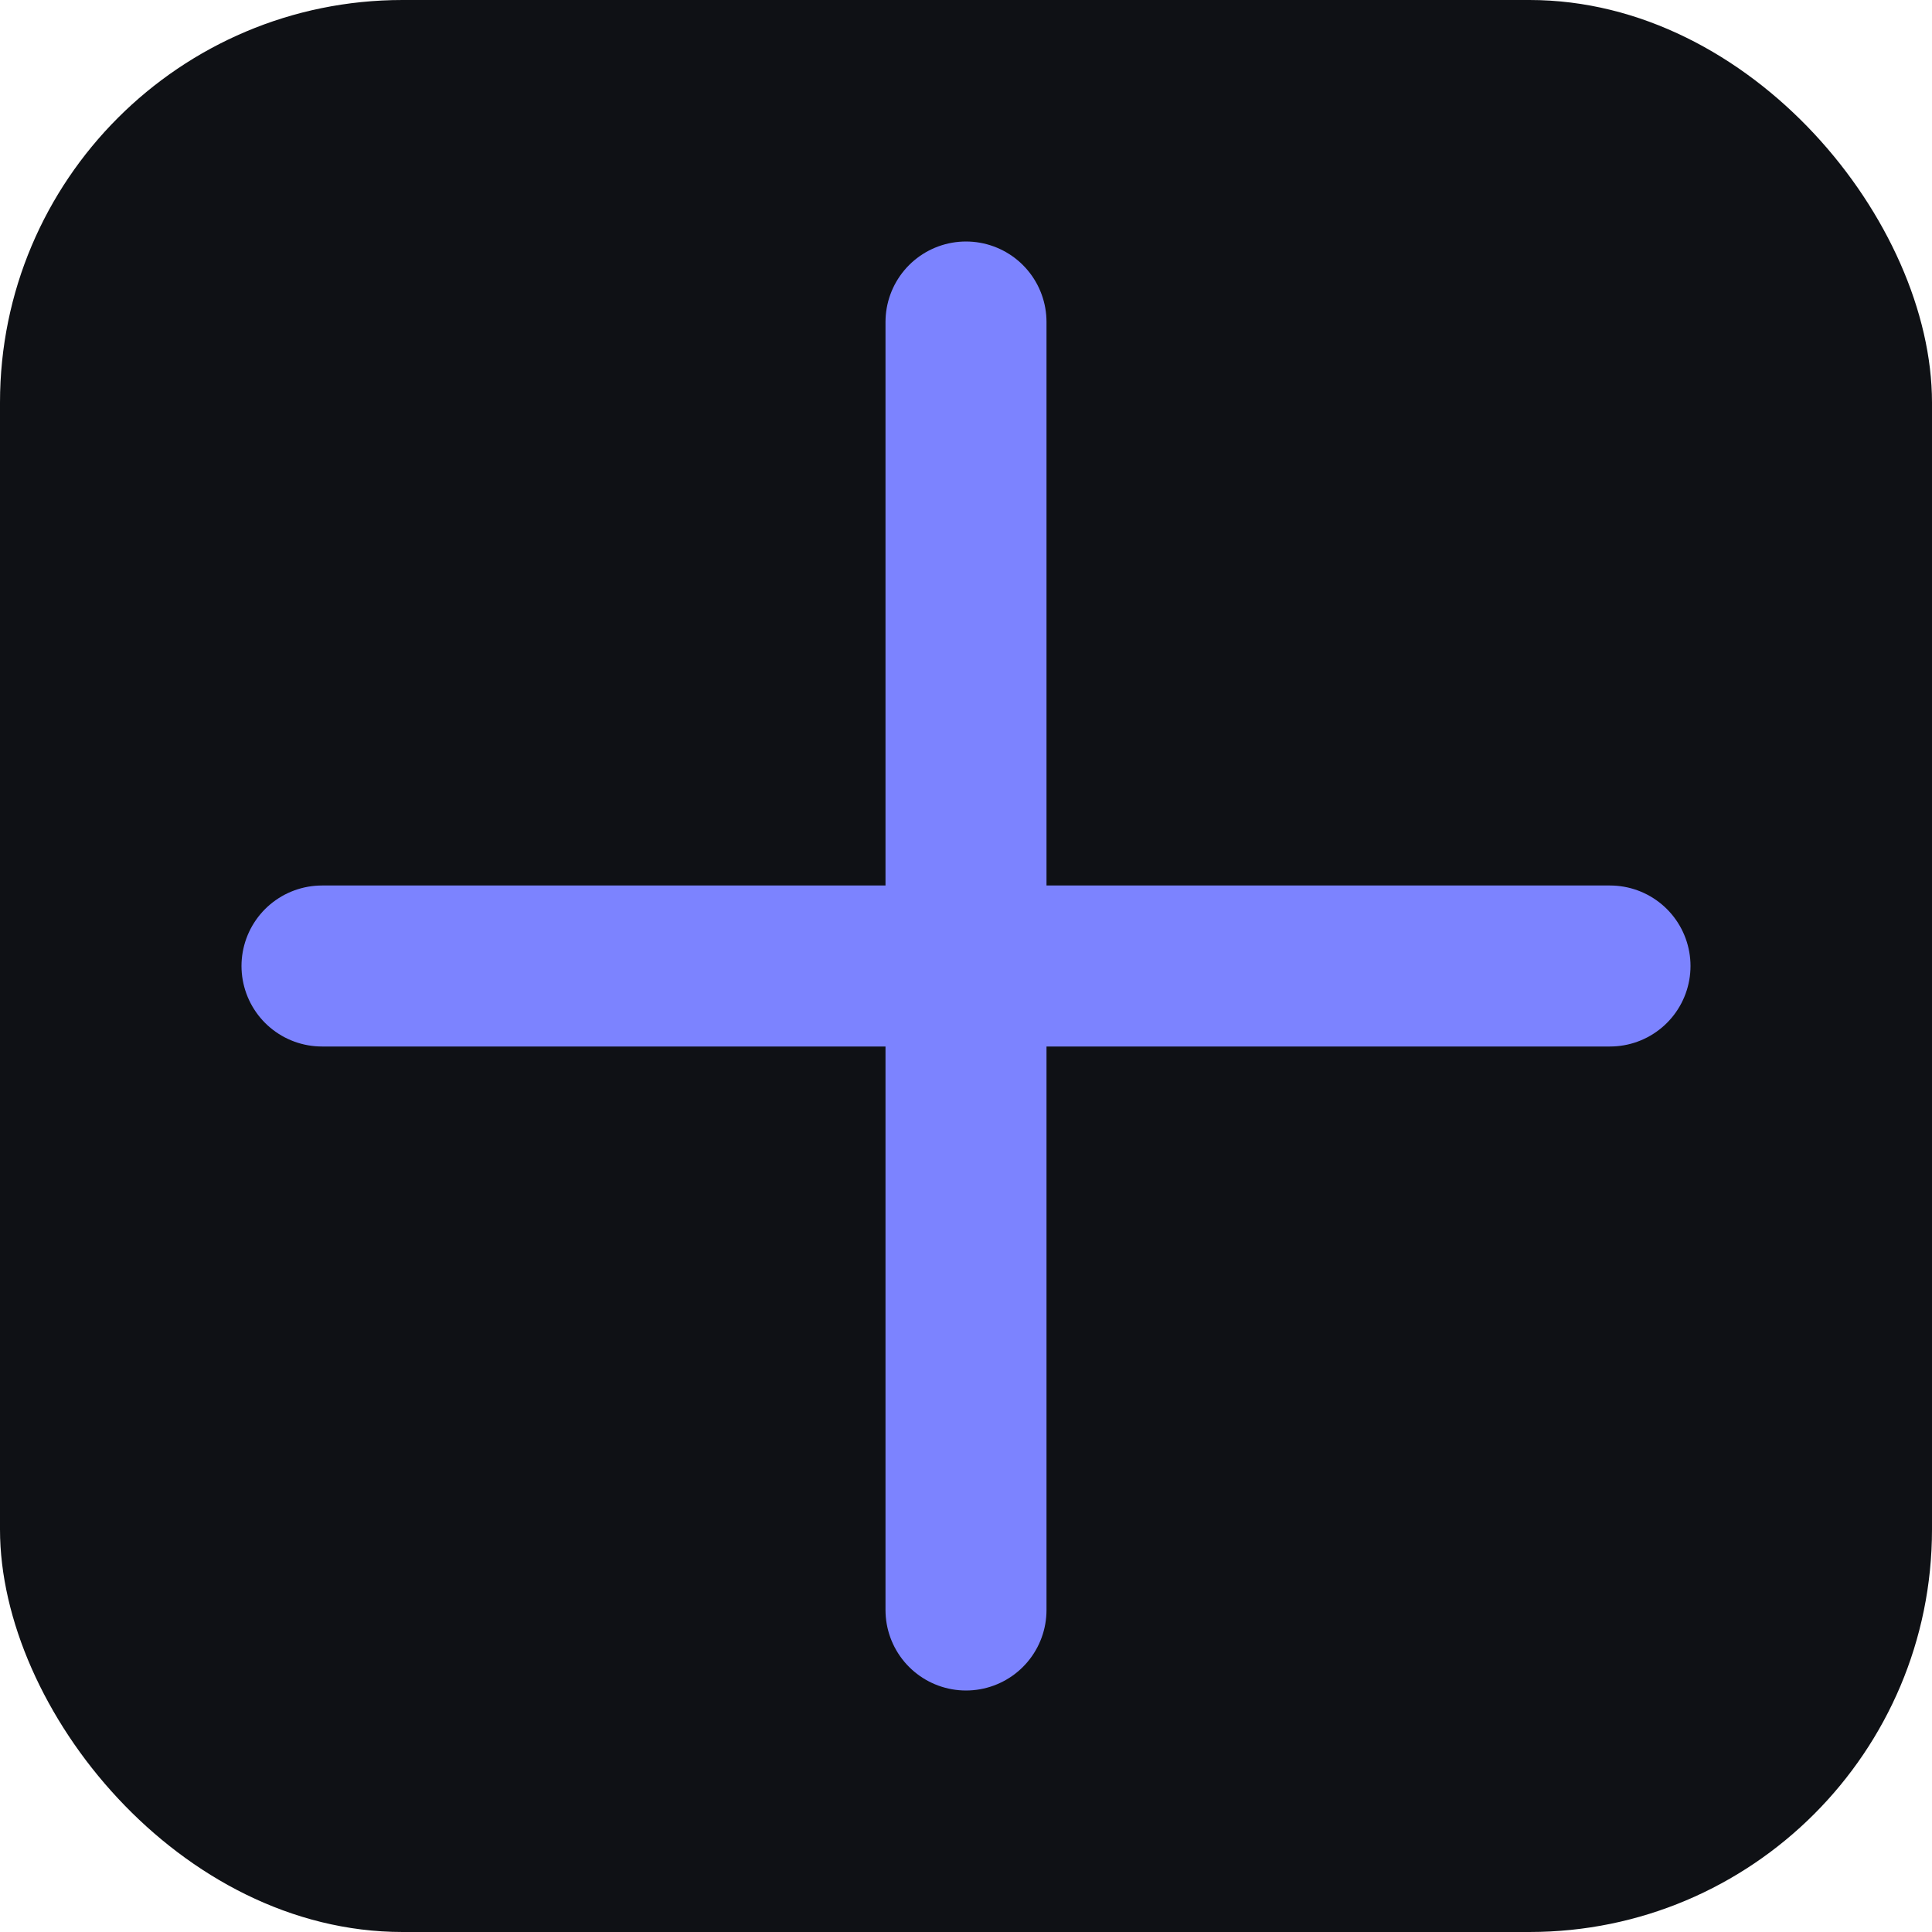 <svg xmlns="http://www.w3.org/2000/svg" viewBox="0 0 24 24">
  <rect width="24" height="24" rx="5" fill="#0f1115"/>
  <path d="M4 12h16M12 4v16" stroke="#7c83ff" stroke-width="2" stroke-linecap="round"/>
</svg>
